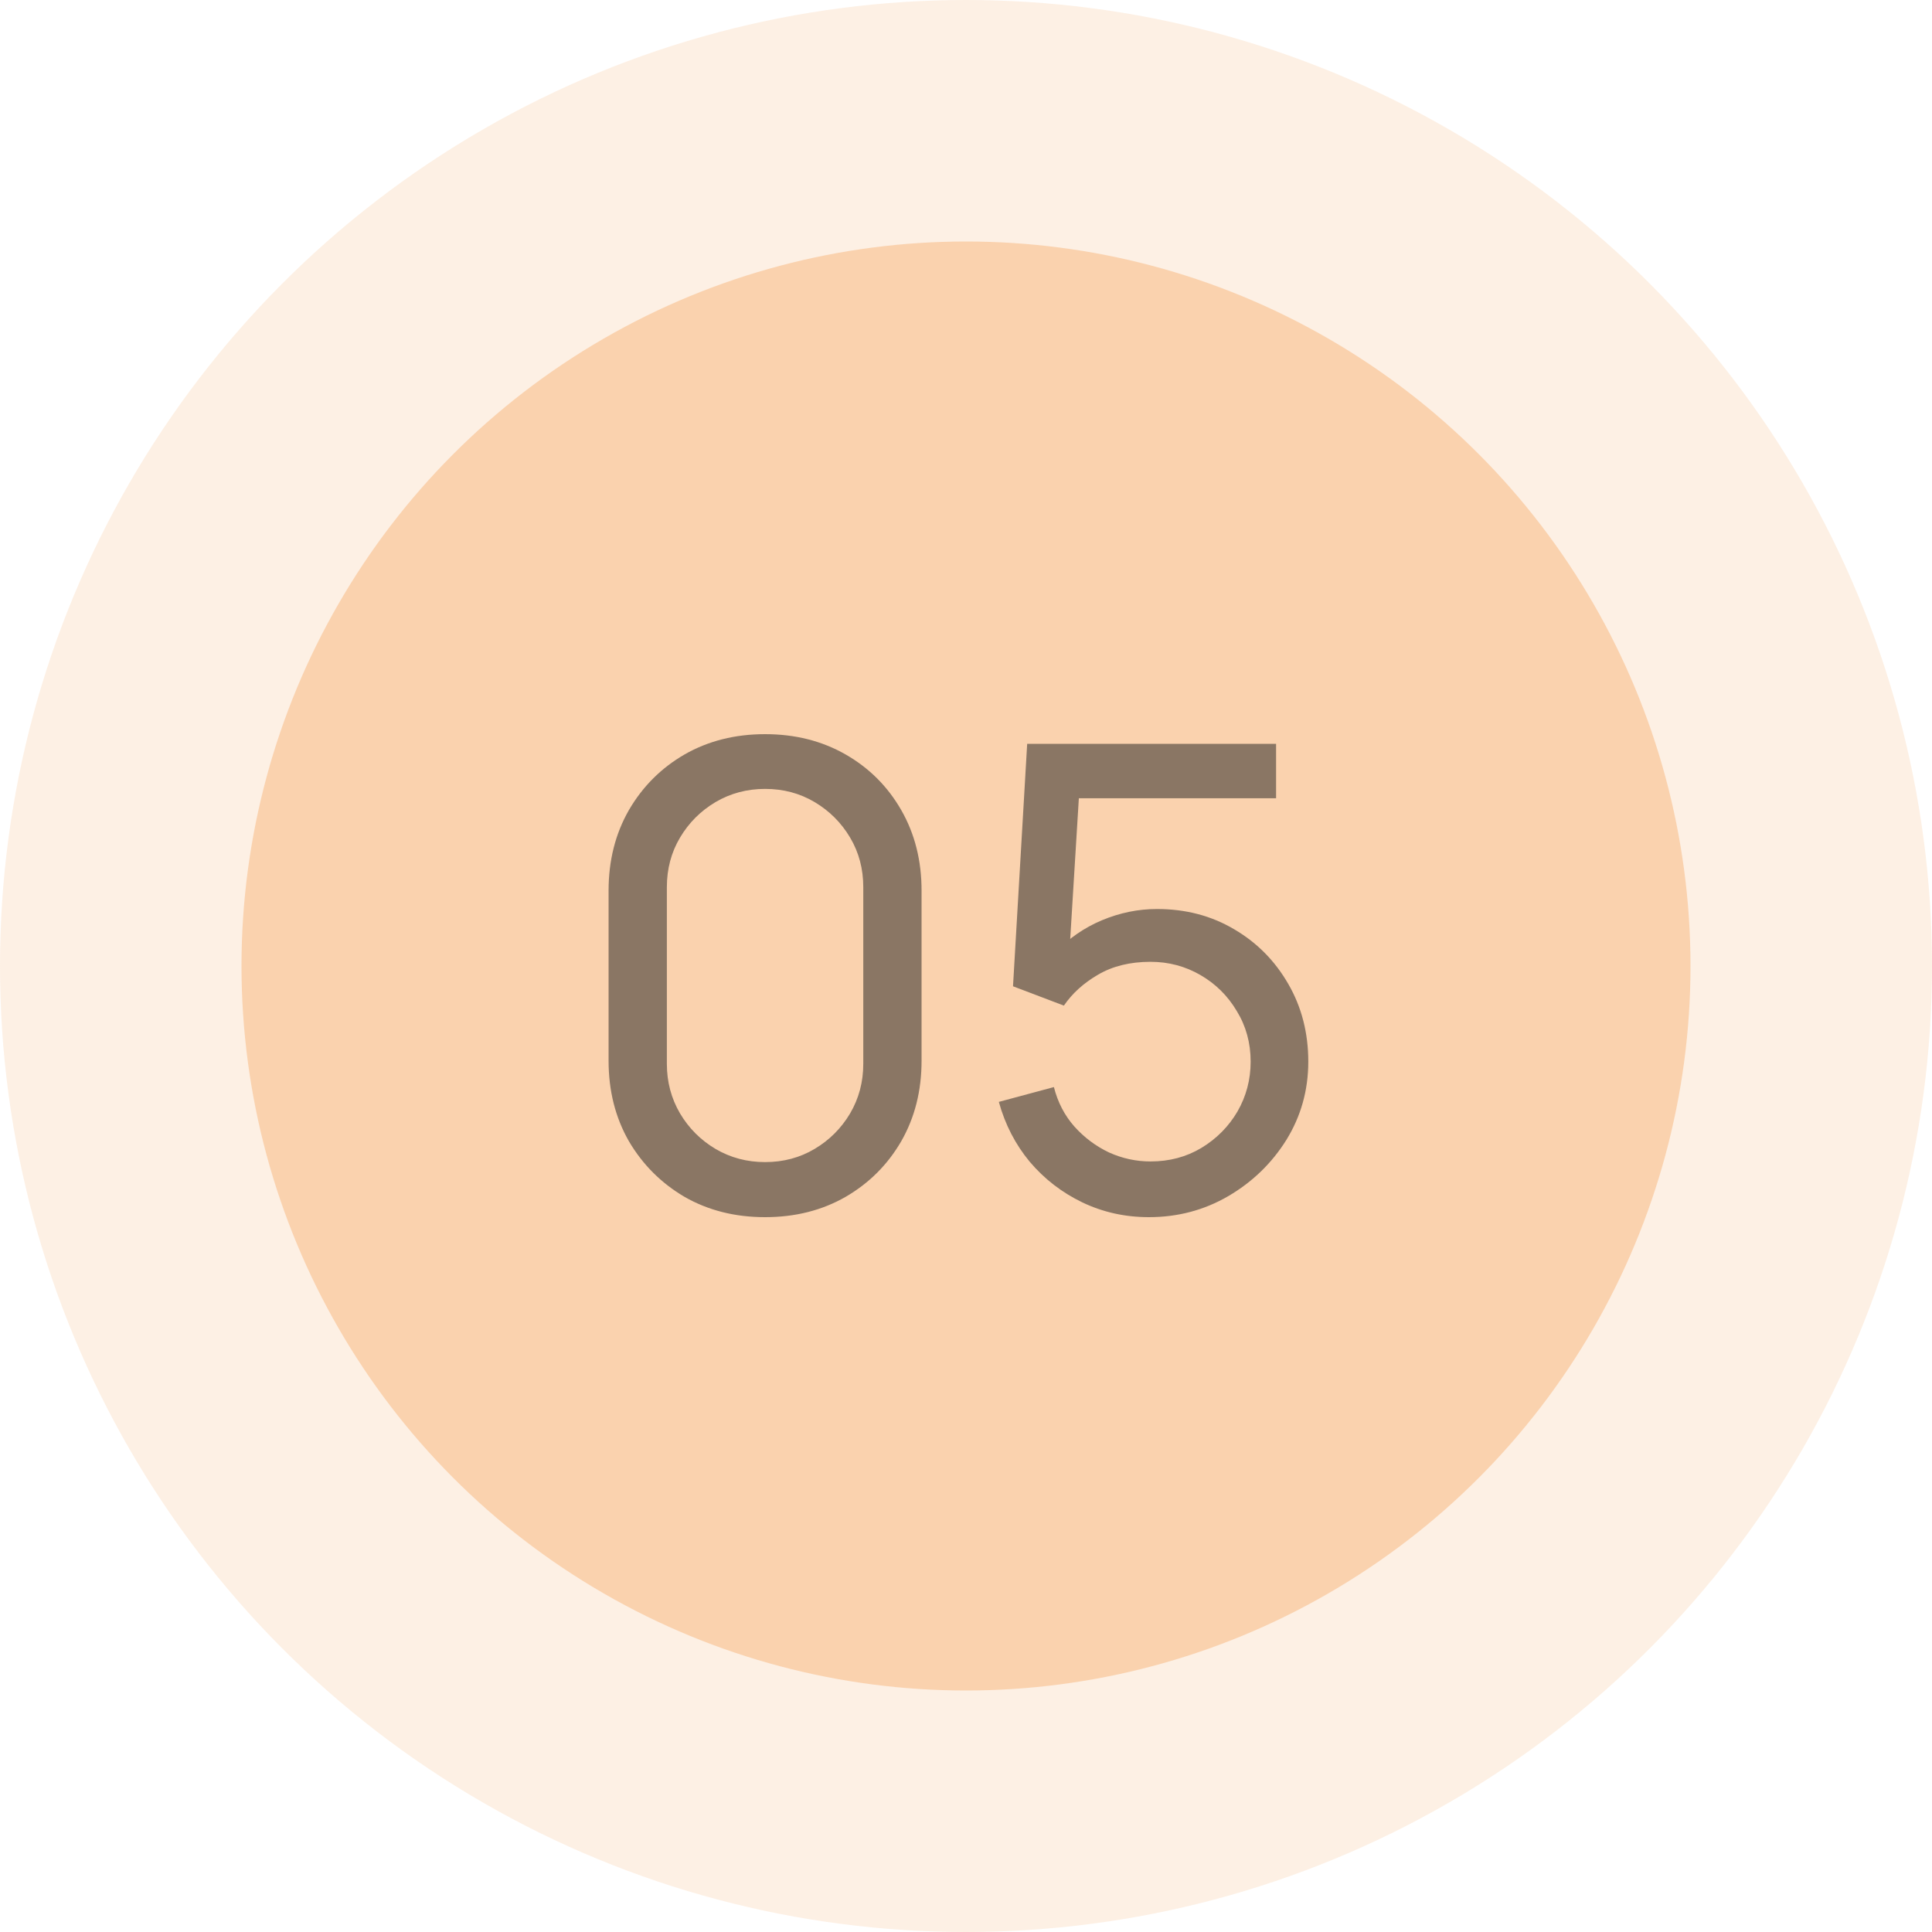 <svg width="48" height="48" viewBox="0 0 48 48" fill="none" xmlns="http://www.w3.org/2000/svg">
<circle cx="24" cy="24" r="24" fill="#F8B479" fill-opacity="0.2"/>
<circle cx="24" cy="24" r="18" fill="#F8B479" fill-opacity="0.5"/>
<path d="M19.008 30.24C18.261 30.24 17.595 30.072 17.008 29.736C16.427 29.395 15.965 28.933 15.624 28.352C15.288 27.765 15.12 27.099 15.12 26.352V22.128C15.12 21.381 15.288 20.715 15.624 20.128C15.965 19.541 16.427 19.08 17.008 18.744C17.595 18.408 18.261 18.24 19.008 18.24C19.755 18.24 20.421 18.408 21.008 18.744C21.595 19.08 22.056 19.541 22.392 20.128C22.728 20.715 22.896 21.381 22.896 22.128V26.352C22.896 27.099 22.728 27.765 22.392 28.352C22.056 28.933 21.595 29.395 21.008 29.736C20.421 30.072 19.755 30.24 19.008 30.24ZM19.008 28.872C19.461 28.872 19.872 28.763 20.24 28.544C20.608 28.325 20.901 28.032 21.12 27.664C21.339 27.291 21.448 26.88 21.448 26.432V22.04C21.448 21.587 21.339 21.176 21.12 20.808C20.901 20.44 20.608 20.147 20.24 19.928C19.872 19.709 19.461 19.6 19.008 19.6C18.56 19.6 18.149 19.709 17.776 19.928C17.408 20.147 17.115 20.44 16.896 20.808C16.677 21.176 16.568 21.587 16.568 22.04V26.432C16.568 26.88 16.677 27.291 16.896 27.664C17.115 28.032 17.408 28.325 17.776 28.544C18.149 28.763 18.56 28.872 19.008 28.872ZM28.544 30.24C27.952 30.24 27.4 30.117 26.888 29.872C26.381 29.627 25.946 29.291 25.584 28.864C25.226 28.432 24.97 27.936 24.816 27.376L26.184 27.008C26.28 27.387 26.45 27.715 26.696 27.992C26.941 28.264 27.226 28.477 27.552 28.632C27.882 28.781 28.226 28.856 28.584 28.856C29.053 28.856 29.474 28.744 29.848 28.52C30.226 28.291 30.525 27.989 30.744 27.616C30.962 27.237 31.072 26.824 31.072 26.376C31.072 25.912 30.957 25.493 30.728 25.12C30.504 24.741 30.202 24.443 29.824 24.224C29.445 24.005 29.032 23.896 28.584 23.896C28.077 23.896 27.642 24.003 27.28 24.216C26.922 24.424 26.64 24.68 26.432 24.984L25.168 24.504L25.52 18.48H31.704V19.832H26.208L26.84 19.24L26.544 24.064L26.232 23.656C26.552 23.315 26.933 23.051 27.376 22.864C27.824 22.677 28.28 22.584 28.744 22.584C29.458 22.584 30.098 22.752 30.664 23.088C31.229 23.419 31.677 23.872 32.008 24.448C32.338 25.019 32.504 25.661 32.504 26.376C32.504 27.085 32.322 27.733 31.96 28.32C31.597 28.901 31.114 29.368 30.512 29.72C29.914 30.067 29.258 30.24 28.544 30.24Z" fill="#1A1A1A" fill-opacity="0.5"/>
</svg>
